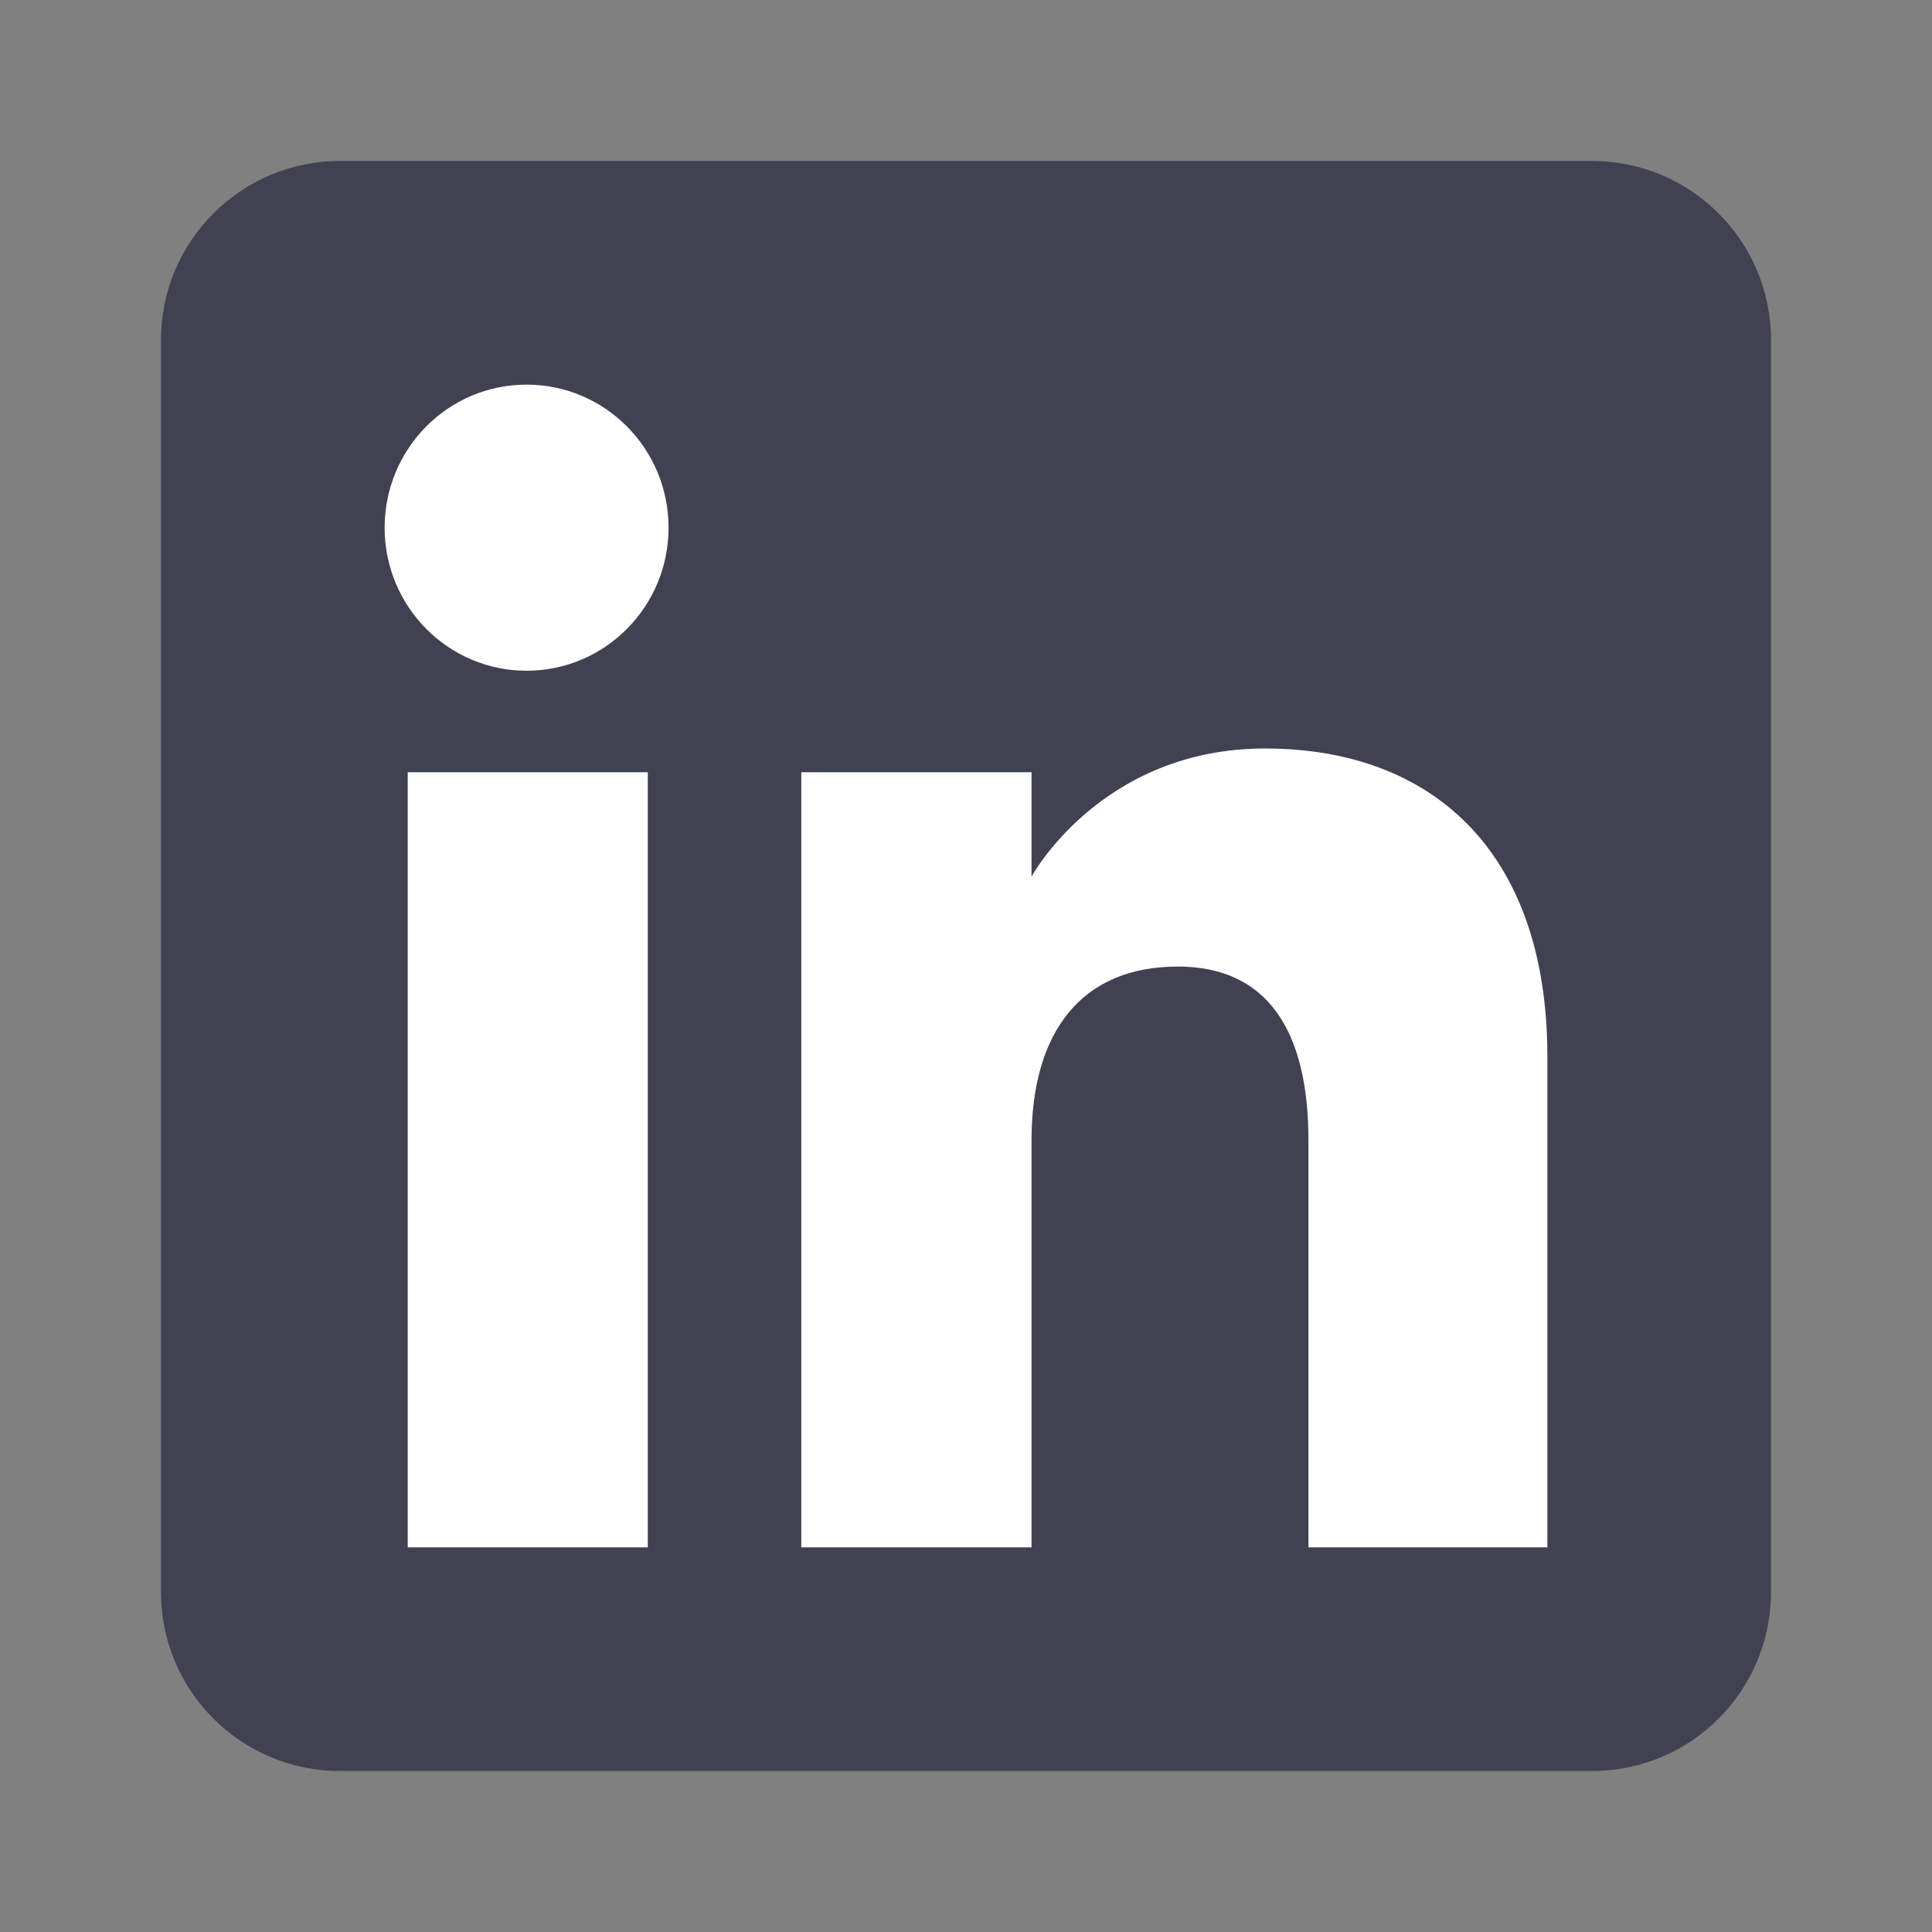 <svg width="32" height="32" viewBox="0 0 24 24" fill="none" xmlns="http://www.w3.org/2000/svg">
<rect x="0" y="0" width="24" height="24" fill="#808080" stroke="none"/>
<g clip-path="url(#clip0_33_2230)">
<path fill-rule="evenodd" clip-rule="evenodd" d="M4.222 22H19.778C21.005 22 22 21.005 22 19.778V4.222C22 2.995 21.005 2 19.778 2H4.222C2.995 2 2 2.995 2 4.222V19.778C2 21.005 2.995 22 4.222 22Z" fill="#404252"/>
<path fill-rule="evenodd" clip-rule="evenodd" d="M19.222 19.222H16.254V14.167C16.254 12.781 15.728 12.007 14.631 12.007C13.437 12.007 12.814 12.813 12.814 14.167V19.222H9.954V9.593H12.814V10.89C12.814 10.89 13.674 9.298 15.717 9.298C17.76 9.298 19.222 10.546 19.222 13.125V19.222ZM6.541 8.332C5.567 8.332 4.778 7.536 4.778 6.555C4.778 5.573 5.567 4.778 6.541 4.778C7.516 4.778 8.305 5.573 8.305 6.555C8.305 7.536 7.516 8.332 6.541 8.332ZM5.065 19.222H8.047V9.593H5.065V19.222Z" fill="white"/>
</g>
<defs>
<clipPath id="clip0_33_2230">
<rect width="20" height="20" fill="white" transform="translate(2 2)"/>
</clipPath>
</defs>
</svg>
